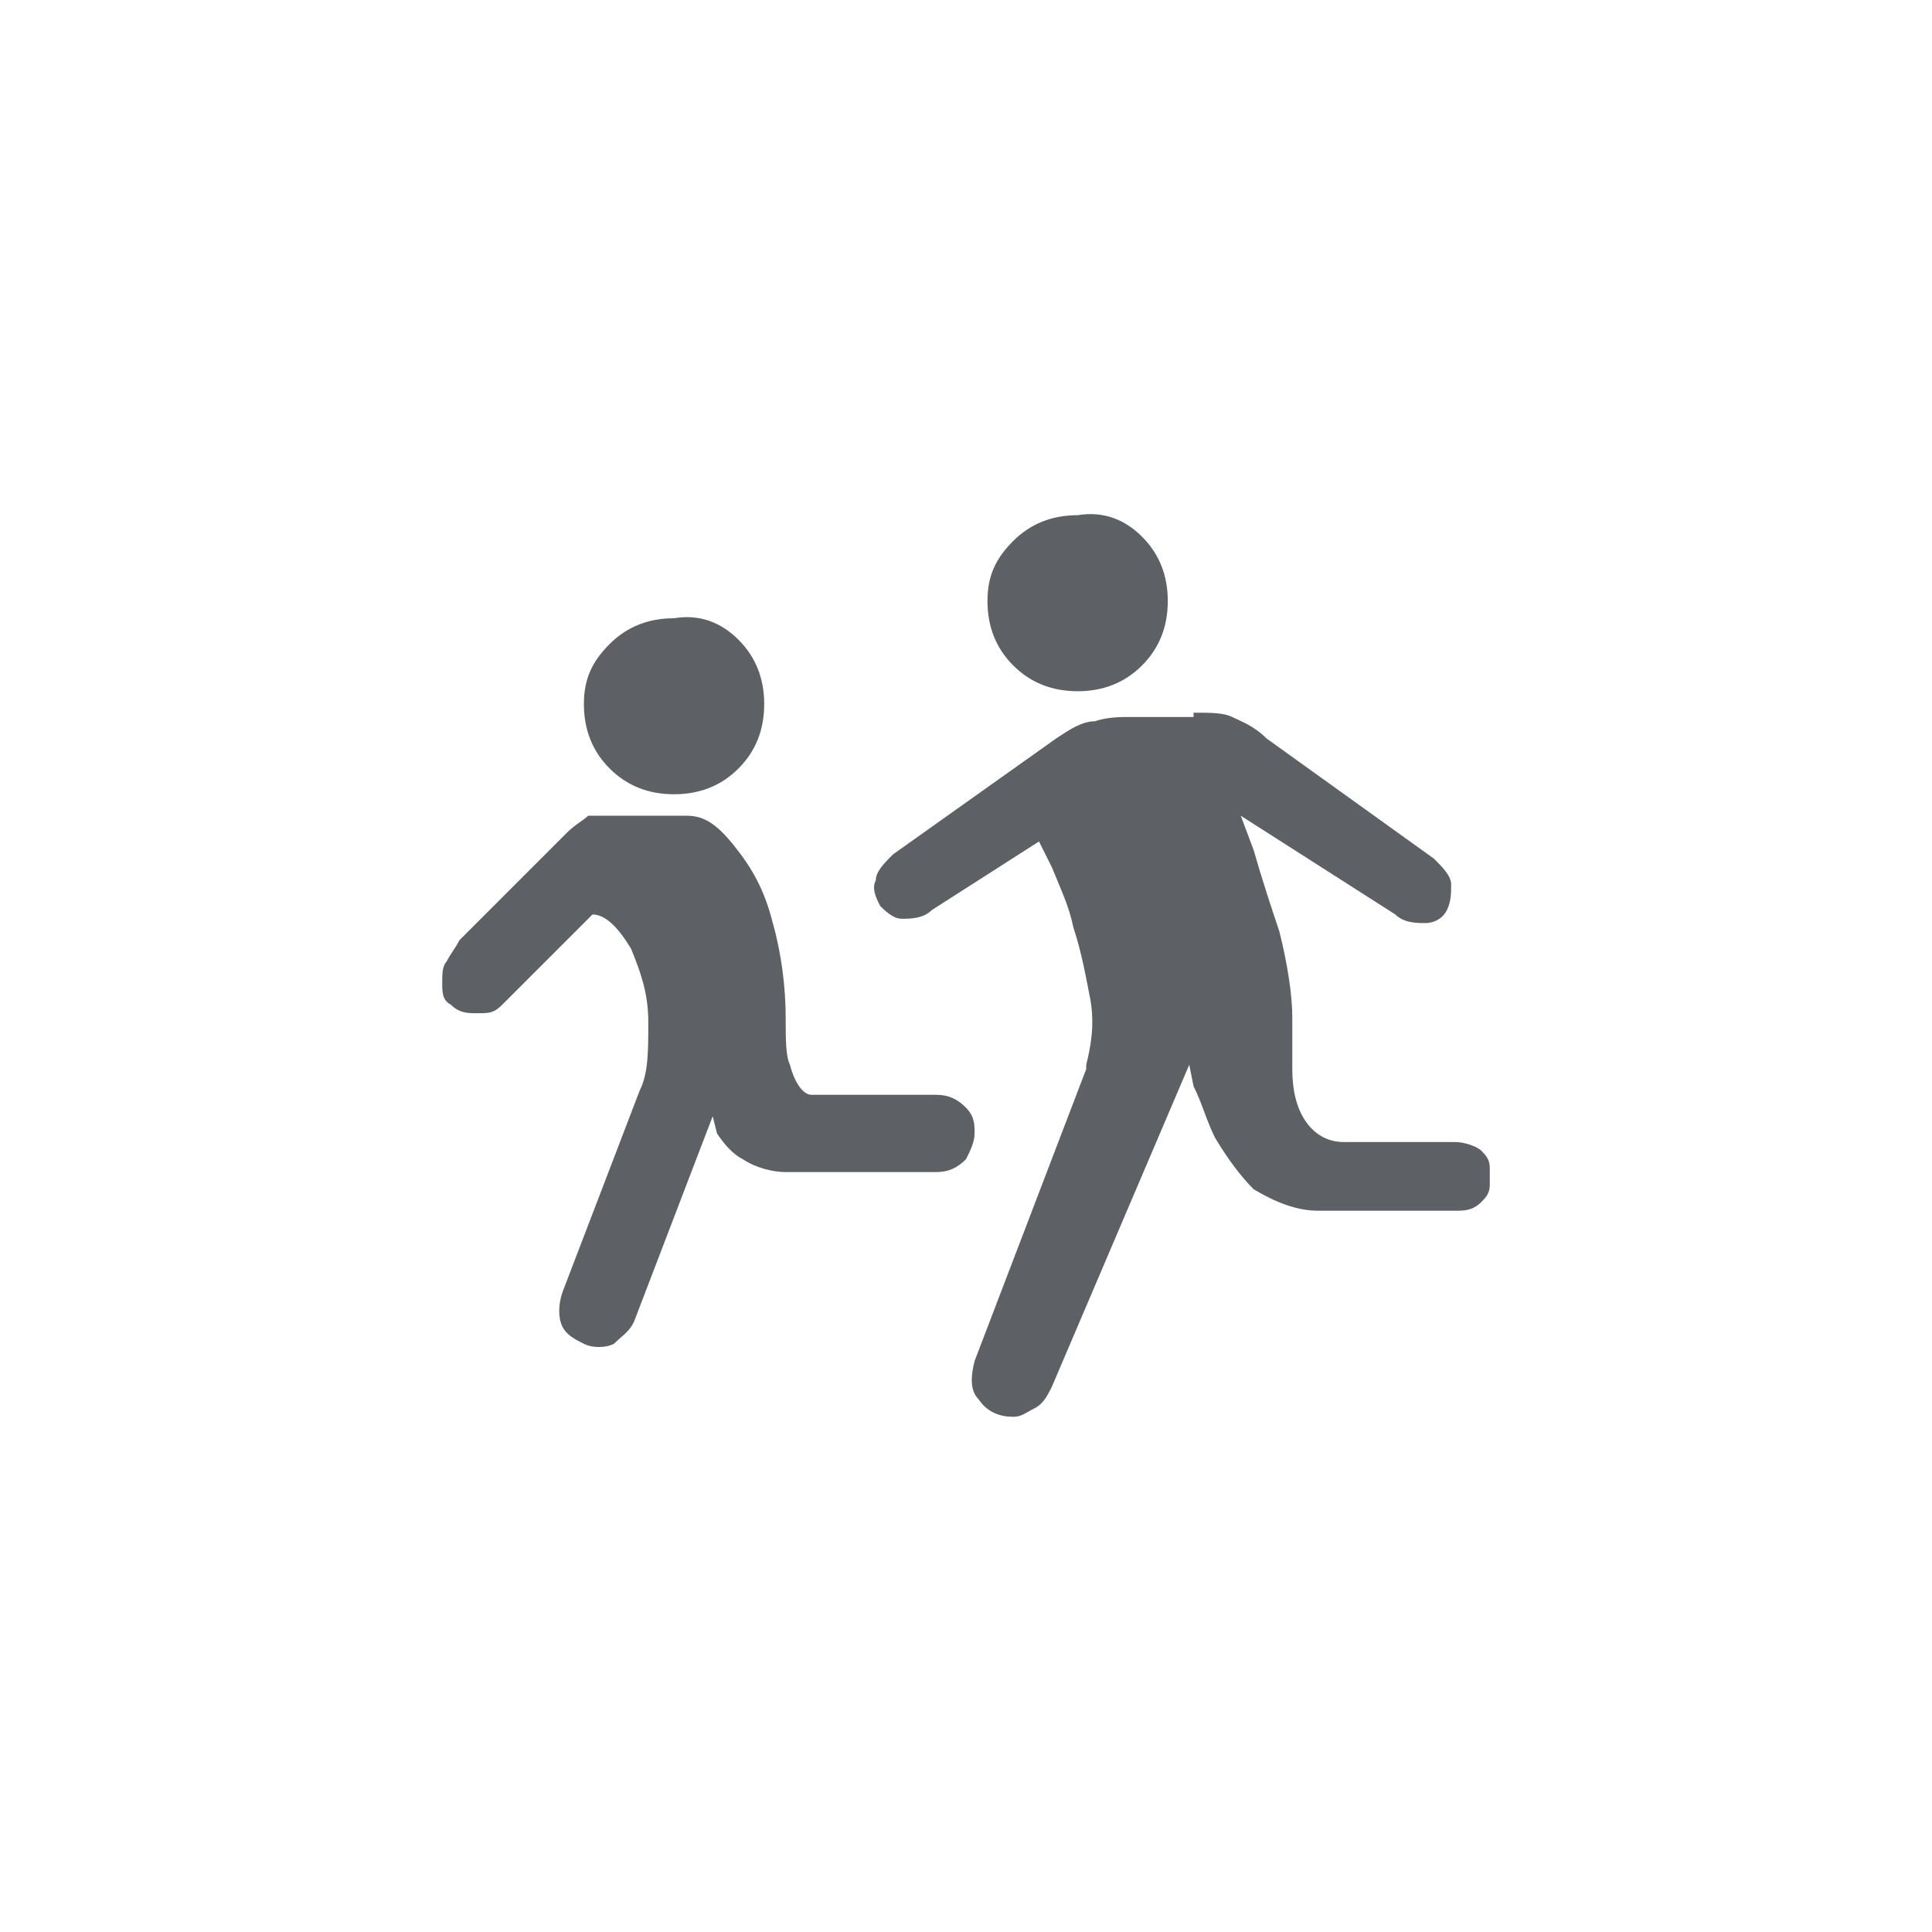 <?xml version="1.0" encoding="utf-8"?>
<!-- Generator: Adobe Illustrator 19.2.1, SVG Export Plug-In . SVG Version: 6.00 Build 0)  -->
<svg version="1.1" xmlns="http://www.w3.org/2000/svg" xmlns:xlink="http://www.w3.org/1999/xlink" x="0px" y="0px"
	 viewBox="0 0 45 45" style="enable-background:new 0 0 45 45;" xml:space="preserve">
<style type="text/css">
	.st0{fill:none;}
	.st1{fill:#5D6166;}
	.st2{fill:#5D5D5D;}
</style>
<g id="Layer_1">
	<g>
		<path class="st1" d="M16,19c0.4,0,0.7,0.2,1.1,0.7c0.4,0.5,0.7,1,0.9,1.8c0.2,0.7,0.3,1.5,0.3,2.2c0,0.5,0,0.9,0.1,1.1
			c0.1,0.4,0.3,0.7,0.5,0.7h2.9c0.3,0,0.5,0.1,0.7,0.3c0.2,0.2,0.2,0.4,0.2,0.6c0,0.2-0.1,0.4-0.2,0.6c-0.2,0.2-0.4,0.3-0.7,0.3
			h-3.5c-0.3,0-0.7-0.1-1-0.3c-0.2-0.1-0.4-0.3-0.6-0.6L16.6,26l-1.8,4.7c-0.1,0.3-0.3,0.4-0.5,0.6c-0.2,0.1-0.5,0.1-0.7,0
			c-0.2-0.1-0.4-0.2-0.5-0.4c-0.1-0.2-0.1-0.5,0-0.8l1.8-4.7c0.2-0.4,0.2-0.9,0.2-1.6c0-0.7-0.2-1.2-0.4-1.7
			c-0.3-0.5-0.6-0.8-0.9-0.8l-2.1,2.1c-0.2,0.2-0.3,0.2-0.6,0.2c-0.2,0-0.4,0-0.6-0.2c-0.2-0.1-0.2-0.3-0.2-0.5c0-0.2,0-0.4,0.1-0.5
			c0.1-0.2,0.2-0.3,0.3-0.5l2.5-2.5c0.2-0.2,0.4-0.3,0.5-0.4C13.8,19,14,19,14.3,19H16z M17.2,14.9c0.4,0.4,0.6,0.9,0.6,1.5
			c0,0.6-0.2,1.1-0.6,1.5c-0.4,0.4-0.9,0.6-1.5,0.6c-0.6,0-1.1-0.2-1.5-0.6c-0.4-0.4-0.6-0.9-0.6-1.5c0-0.6,0.2-1,0.6-1.4
			c0.4-0.4,0.9-0.6,1.5-0.6C16.3,14.3,16.8,14.5,17.2,14.9z M27.8,16.6c0.4,0,0.7,0,0.9,0.1c0.2,0.1,0.5,0.2,0.8,0.5l3.9,2.8
			c0.2,0.2,0.4,0.4,0.4,0.6c0,0.2,0,0.4-0.1,0.6c-0.1,0.2-0.3,0.3-0.5,0.3c-0.2,0-0.5,0-0.7-0.2L28.9,19l0.3,0.8
			c0.2,0.7,0.4,1.3,0.6,1.9c0.2,0.8,0.3,1.5,0.3,2c0,0.6,0,1,0,1.2c0,0.5,0.1,0.9,0.3,1.2c0.2,0.3,0.5,0.5,0.9,0.5h2.6
			c0.2,0,0.5,0.1,0.6,0.2c0.1,0.1,0.2,0.2,0.2,0.4l0,0.2l0,0.2c0,0.2-0.1,0.3-0.2,0.4c-0.2,0.2-0.4,0.2-0.6,0.2h-3.2
			c-0.5,0-1-0.2-1.5-0.5c-0.3-0.3-0.6-0.7-0.9-1.2c-0.2-0.4-0.3-0.8-0.5-1.2l-0.1-0.5l-3.2,7.5c-0.1,0.2-0.2,0.4-0.4,0.5
			c-0.2,0.1-0.3,0.2-0.5,0.2c-0.3,0-0.6-0.1-0.8-0.4c-0.2-0.2-0.2-0.5-0.1-0.9l2.6-6.8c0,0,0-0.1,0-0.1c0.1-0.4,0.2-0.9,0.1-1.5
			c-0.1-0.5-0.2-1.1-0.4-1.7c-0.1-0.5-0.3-0.9-0.5-1.4l-0.3-0.6l-2.5,1.6c-0.2,0.2-0.5,0.2-0.7,0.2c-0.2,0-0.4-0.2-0.5-0.3
			c-0.1-0.2-0.2-0.4-0.1-0.6c0-0.2,0.2-0.4,0.4-0.6l3.8-2.7c0.3-0.2,0.6-0.4,0.9-0.4c0.3-0.1,0.6-0.1,0.8-0.1H27.8z M26.6,12.5
			c0.4,0.4,0.6,0.9,0.6,1.5c0,0.6-0.2,1.1-0.6,1.5c-0.4,0.4-0.9,0.6-1.5,0.6c-0.6,0-1.1-0.2-1.5-0.6c-0.4-0.4-0.6-0.9-0.6-1.5
			c0-0.6,0.2-1,0.6-1.4c0.4-0.4,0.9-0.6,1.5-0.6C25.7,11.9,26.2,12.1,26.6,12.5z"/>
	</g>
</g>
<g id="Layer_2">
</g>
</svg>
